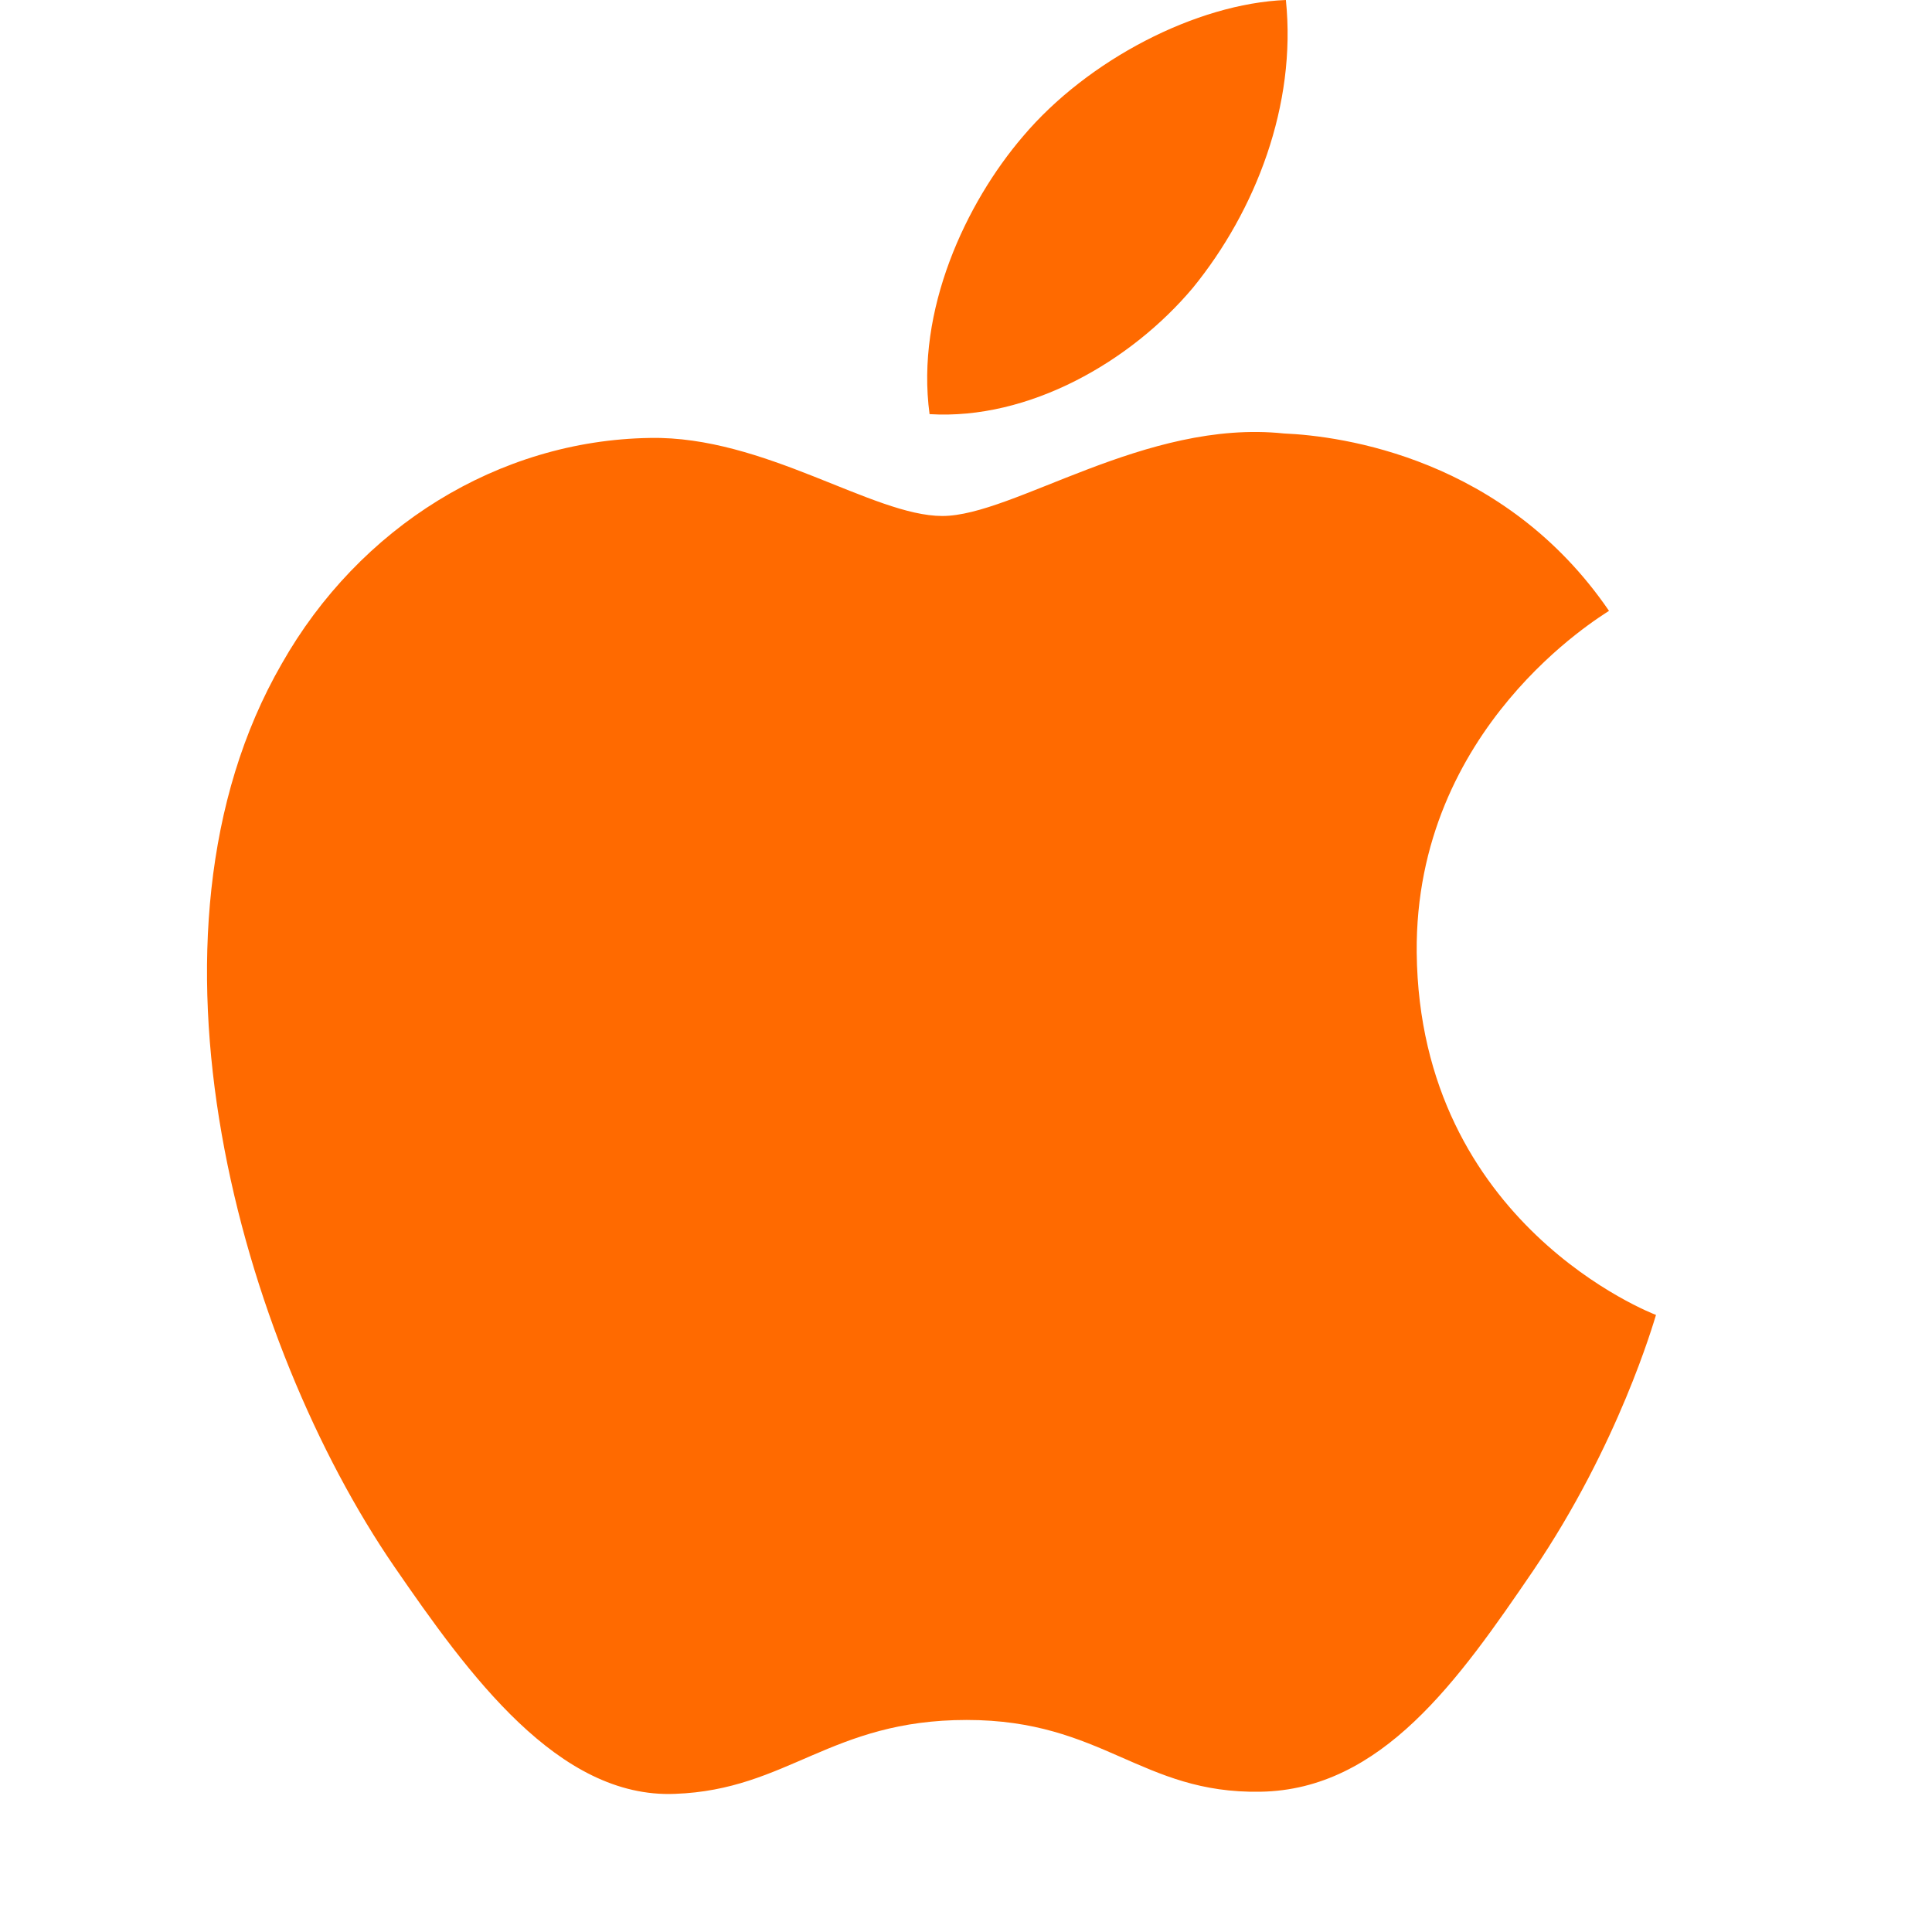 <!-- Optimized -->
<svg width="28" height="28" viewBox="0 0 28 28" fill="none" xmlns="http://www.w3.org/2000/svg">
<path d="M24 19.057C23.968 19.156 23.461 20.936 22.217 22.768C21.14 24.347 20.026 25.939 18.267 25.967C16.538 25.998 15.984 24.927 14.01 24.927C12.037 24.927 11.417 25.939 9.783 25.998C8.093 26.068 6.793 24.273 5.712 22.701C3.502 19.481 1.801 13.576 4.083 9.62C5.205 7.64 7.223 6.381 9.42 6.347C11.076 6.315 12.651 7.478 13.657 7.478C14.69 7.478 16.596 6.071 18.606 6.282C19.448 6.318 21.802 6.636 23.319 8.853C23.2 8.935 20.502 10.54 20.532 13.806C20.573 17.75 23.963 19.043 24 19.057ZM17.29 4.169C18.197 3.054 18.793 1.522 18.636 0C17.341 0.051 15.764 0.867 14.827 1.975C13.998 2.942 13.268 4.498 13.472 6.002C14.91 6.09 16.389 5.243 17.29 4.169Z" fill="#254DFF" style="fill:#254DFF;fill:#ff6a00;fill-opacity:1;"/>
</svg>